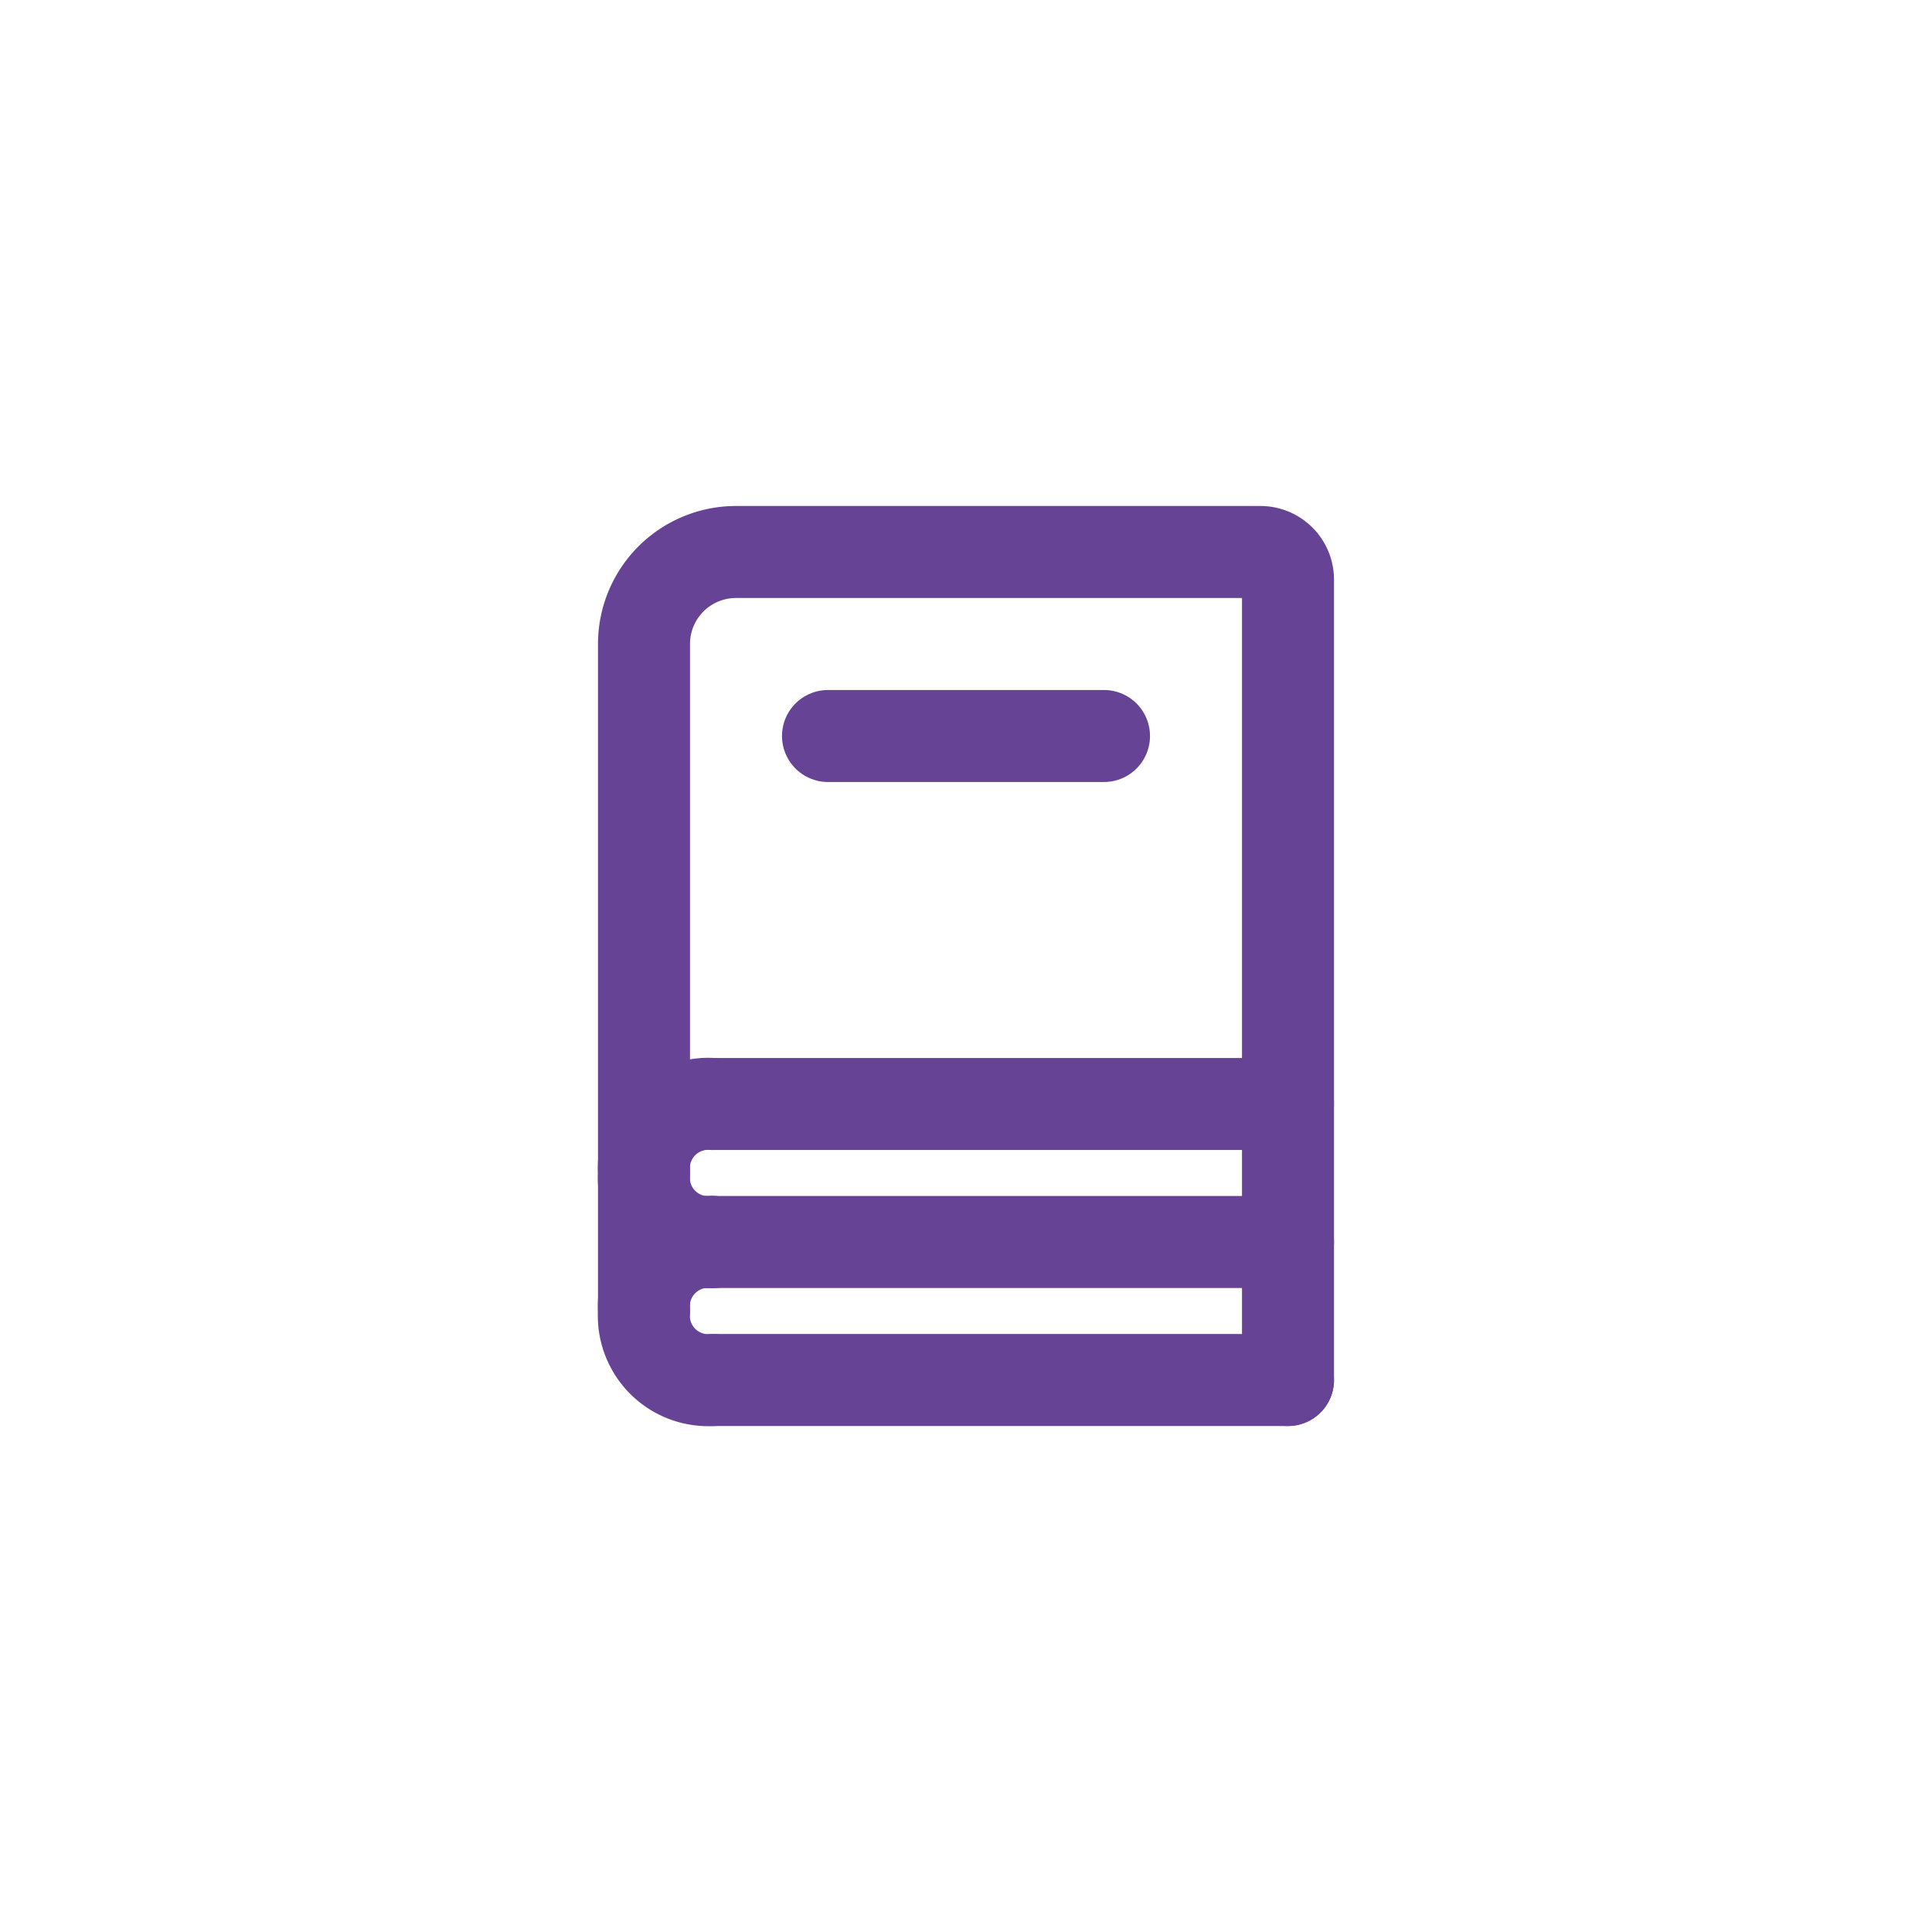 <svg xmlns="http://www.w3.org/2000/svg" xmlns:xlink="http://www.w3.org/1999/xlink" width="42" height="42" viewBox="0 0 42 42">
  <rect x="0" y="0" width="42" height="42" fill="#808080" stroke="none"/>
  <defs>
    <clipPath id="clip-Gestion_locative_Déléguer">
      <rect width="42" height="42"/>
    </clipPath>
  </defs>
  <g id="Gestion_locative_Déléguer" data-name="Gestion locative — Déléguer" clip-path="url(#clip-Gestion_locative_Déléguer)">
    <rect width="42" height="42" fill="#fff"/>
    <g id="Groupe_5608" data-name="Groupe 5608" transform="translate(14 12)">
      <path id="Tracé_11517" data-name="Tracé 11517" d="M5,19.5V5A2,2,0,0,1,7,3H18.4a.6.6,0,0,1,.6.6V21" transform="translate(-5 -3)" fill="none" stroke="#664394" stroke-linecap="round" stroke-width="2"/>
      <path id="Tracé_11518" data-name="Tracé 11518" d="M9,7h6" transform="translate(-5 -3)" fill="none" stroke="#664394" stroke-linecap="round" stroke-width="2"/>
      <path id="Tracé_11519" data-name="Tracé 11519" d="M6.5,15H19" transform="translate(-5 -3)" fill="none" stroke="#664394" stroke-linecap="round" stroke-width="2"/>
      <path id="Tracé_11520" data-name="Tracé 11520" d="M6.5,18H19" transform="translate(-5 -3)" fill="none" stroke="#664394" stroke-linecap="round" stroke-width="2"/>
      <path id="Tracé_11521" data-name="Tracé 11521" d="M6.5,21H19" transform="translate(-5 -3)" fill="none" stroke="#664394" stroke-linecap="round" stroke-width="2"/>
      <path id="Tracé_11522" data-name="Tracé 11522" d="M6.5,18A1.4,1.4,0,0,1,5,16.5,1.4,1.4,0,0,1,6.5,15" transform="translate(-5 -3)" fill="none" stroke="#664394" stroke-linecap="round" stroke-linejoin="round" stroke-width="2"/>
      <path id="Tracé_11523" data-name="Tracé 11523" d="M6.5,21A1.4,1.4,0,0,1,5,19.5,1.4,1.4,0,0,1,6.5,18" transform="translate(-5 -3)" fill="none" stroke="#664394" stroke-linecap="round" stroke-linejoin="round" stroke-width="2"/>
    </g>
  </g>
</svg>
